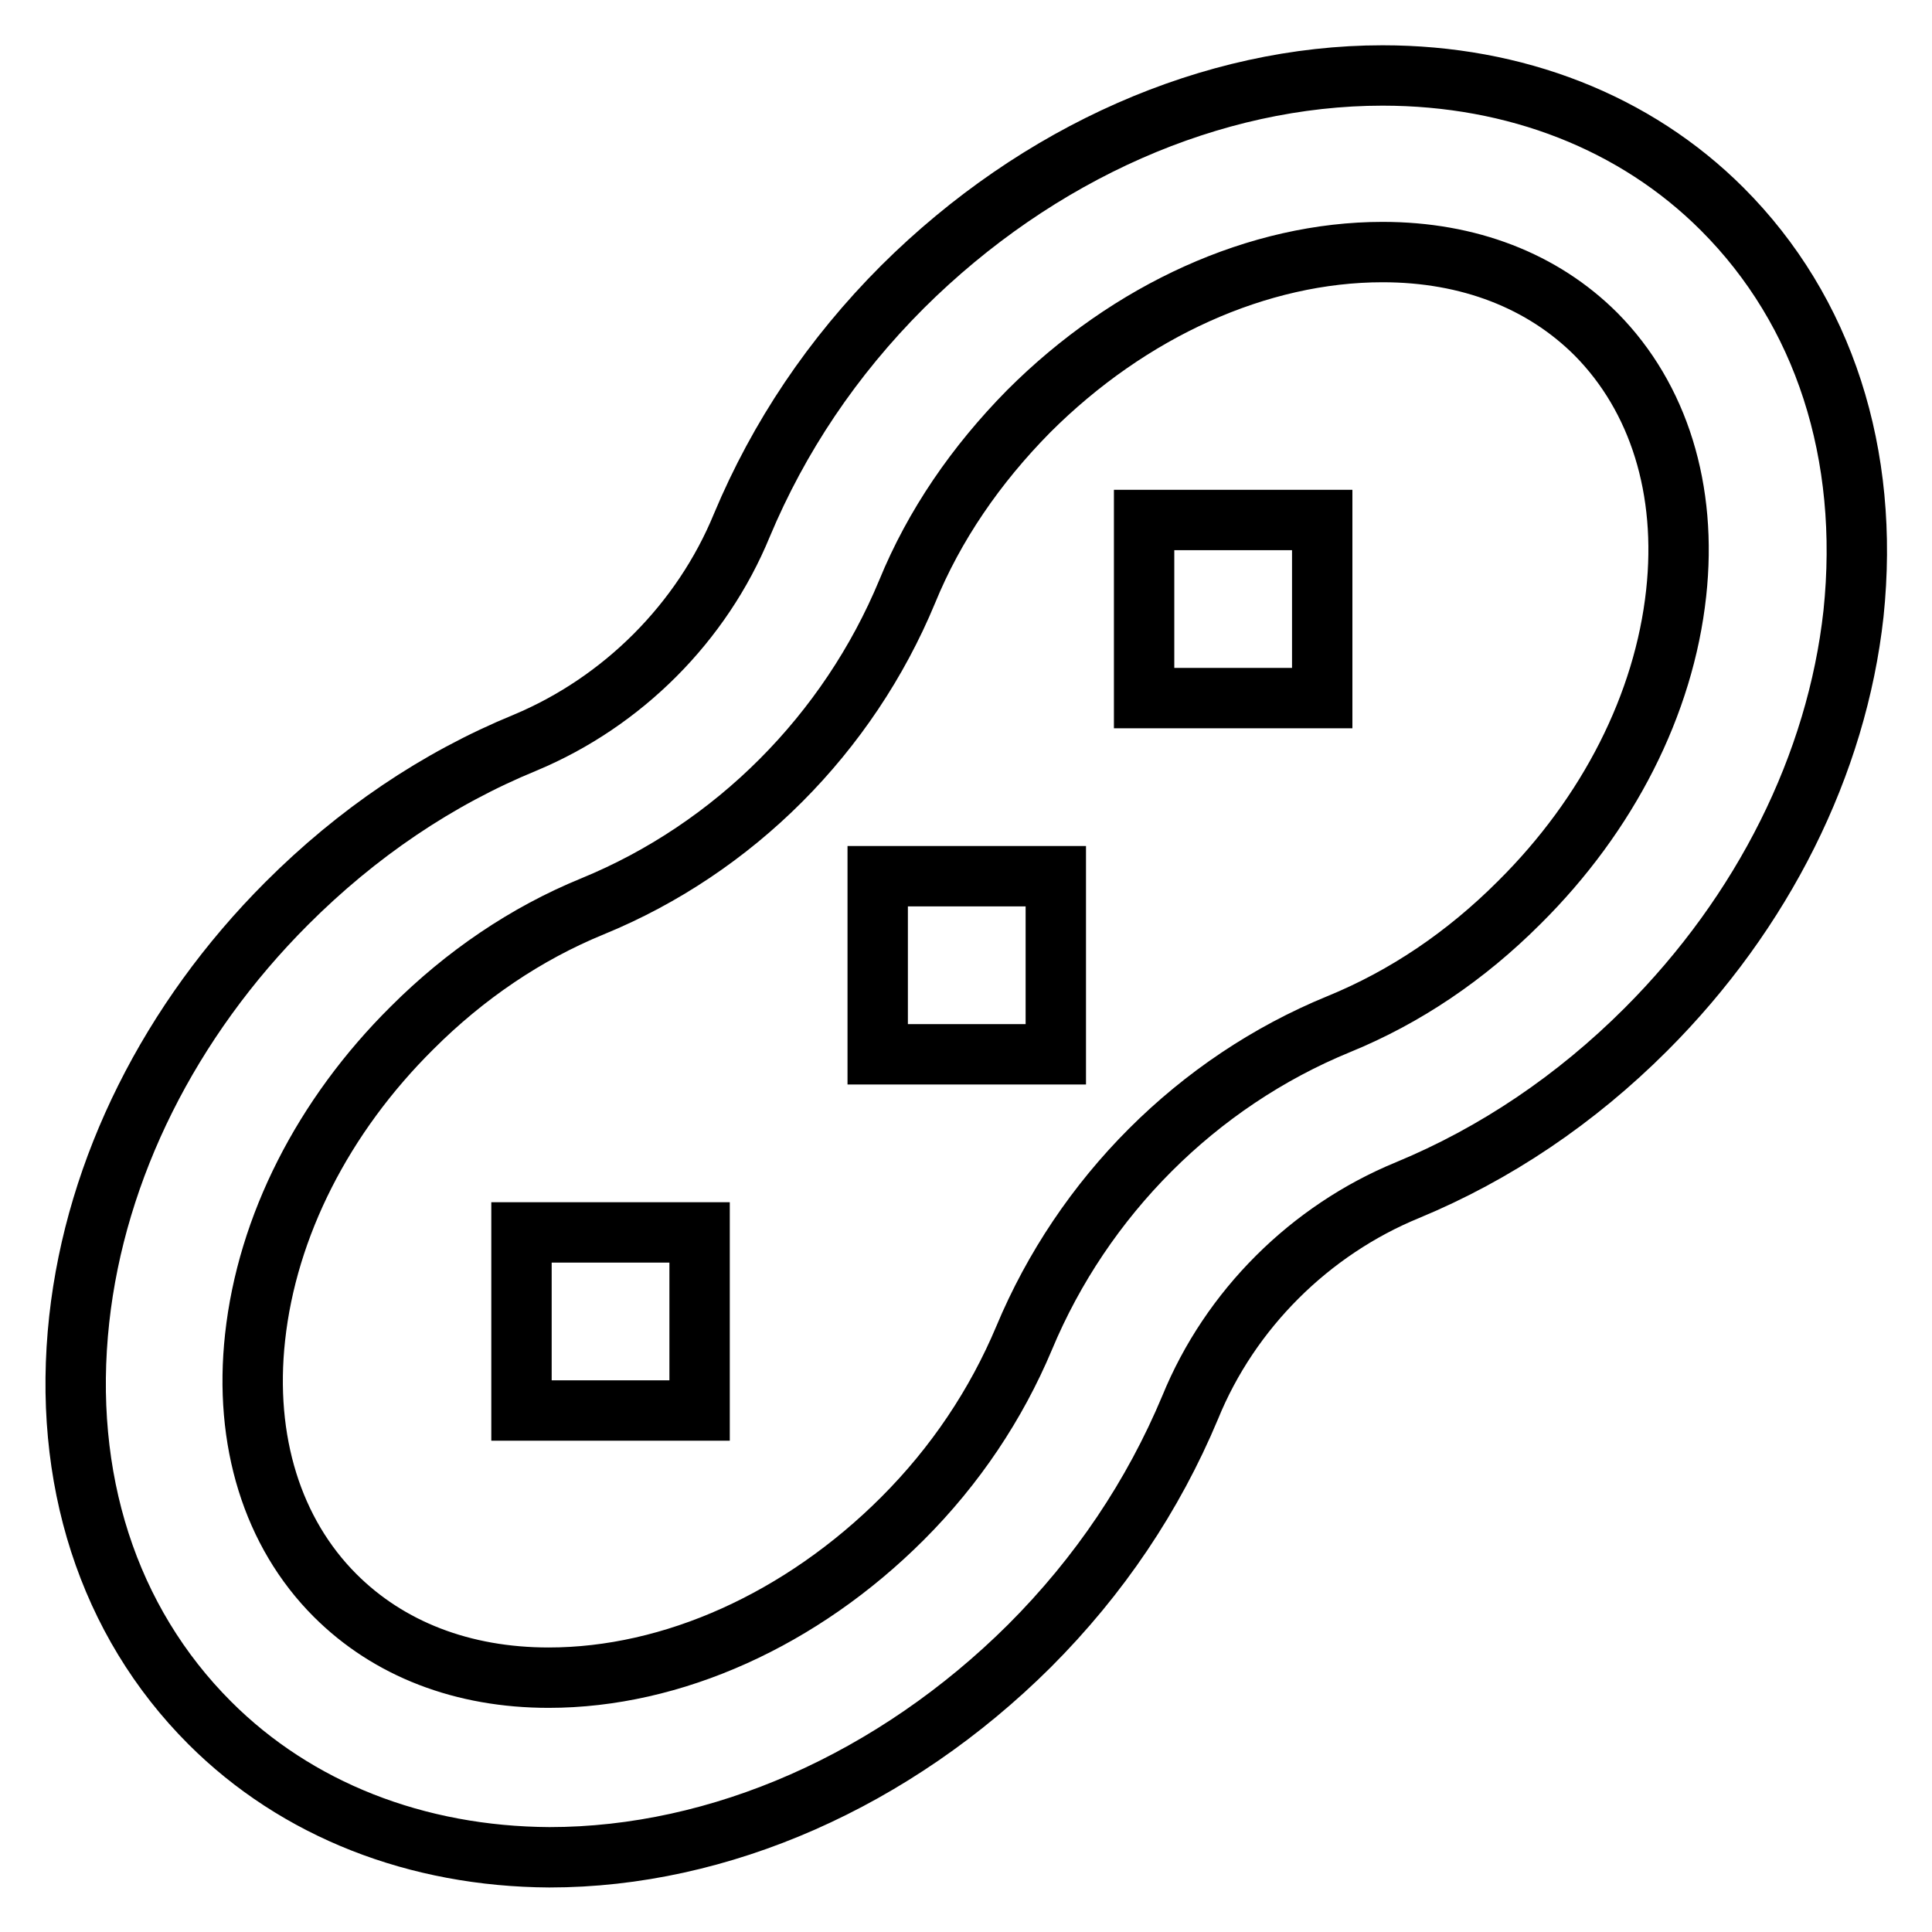 <?xml version="1.0" encoding="utf-8"?>
<!-- Svg Vector Icons : http://www.onlinewebfonts.com/icon -->
<!DOCTYPE svg PUBLIC "-//W3C//DTD SVG 1.1//EN" "http://www.w3.org/Graphics/SVG/1.1/DTD/svg11.dtd">
<svg version="1.1" xmlns="http://www.w3.org/2000/svg" xmlns:xlink="http://www.w3.org/1999/xlink" x="0px" y="0px" viewBox="0 0 256 256" enable-background="new 0 0 256 256" xml:space="preserve">
<g> <path stroke-width="8" fill-opacity="0" stroke="#000000"  d="M228.2,27.7c-11.5-11.5-27.4-17.7-45-17.7c-22.6,0-45.7,10.2-63.6,28c-9.3,9.3-16.4,19.9-21.3,31.6 C93,82.5,82.5,93,69.6,98.4c-11.7,4.8-22.3,12-31.6,21.3c-15.5,15.5-25.3,35.1-27.5,55.1c-2.3,21,3.8,40,17.3,53.5 c11.5,11.5,27.4,17.7,45,17.8c22.6,0,45.7-10.2,63.6-28c9.3-9.3,16.4-19.9,21.3-31.6c5.3-13,15.9-23.5,28.8-28.8 c11.6-4.8,22.3-12,31.6-21.3c15.5-15.5,25.3-35.1,27.5-55.1C247.8,60.2,241.7,41.2,228.2,27.7L228.2,27.7z M222.1,78.6 c-1.6,14.7-9,29.3-20.8,41c-7.1,7.1-15.1,12.5-23.9,16.1c-18.8,7.7-33.9,22.9-41.7,41.6c-3.7,8.8-9.1,16.9-16.1,23.9 c-13.4,13.4-30.5,21.1-46.9,21.1c-11.4,0-21.2-3.8-28.3-10.9c-8.3-8.3-12.1-20.5-10.6-34.2c1.6-14.7,9-29.3,20.8-41 c7-7,15.1-12.5,23.9-16.1c18.8-7.7,33.9-22.9,41.7-41.7c3.6-8.8,9.1-16.8,16.1-23.9c13.4-13.4,30.5-21.1,46.9-21.1 c11.4,0,21.2,3.8,28.3,10.9C219.8,52.7,223.6,64.9,222.1,78.6L222.1,78.6z M151.6,68.9h23.6v23.6h-23.6V68.9z M69.1,163.3h23.6 v23.6H69.1V163.3z M116.3,116.1h23.6v23.6h-23.6V116.1z"/></g>
</svg>